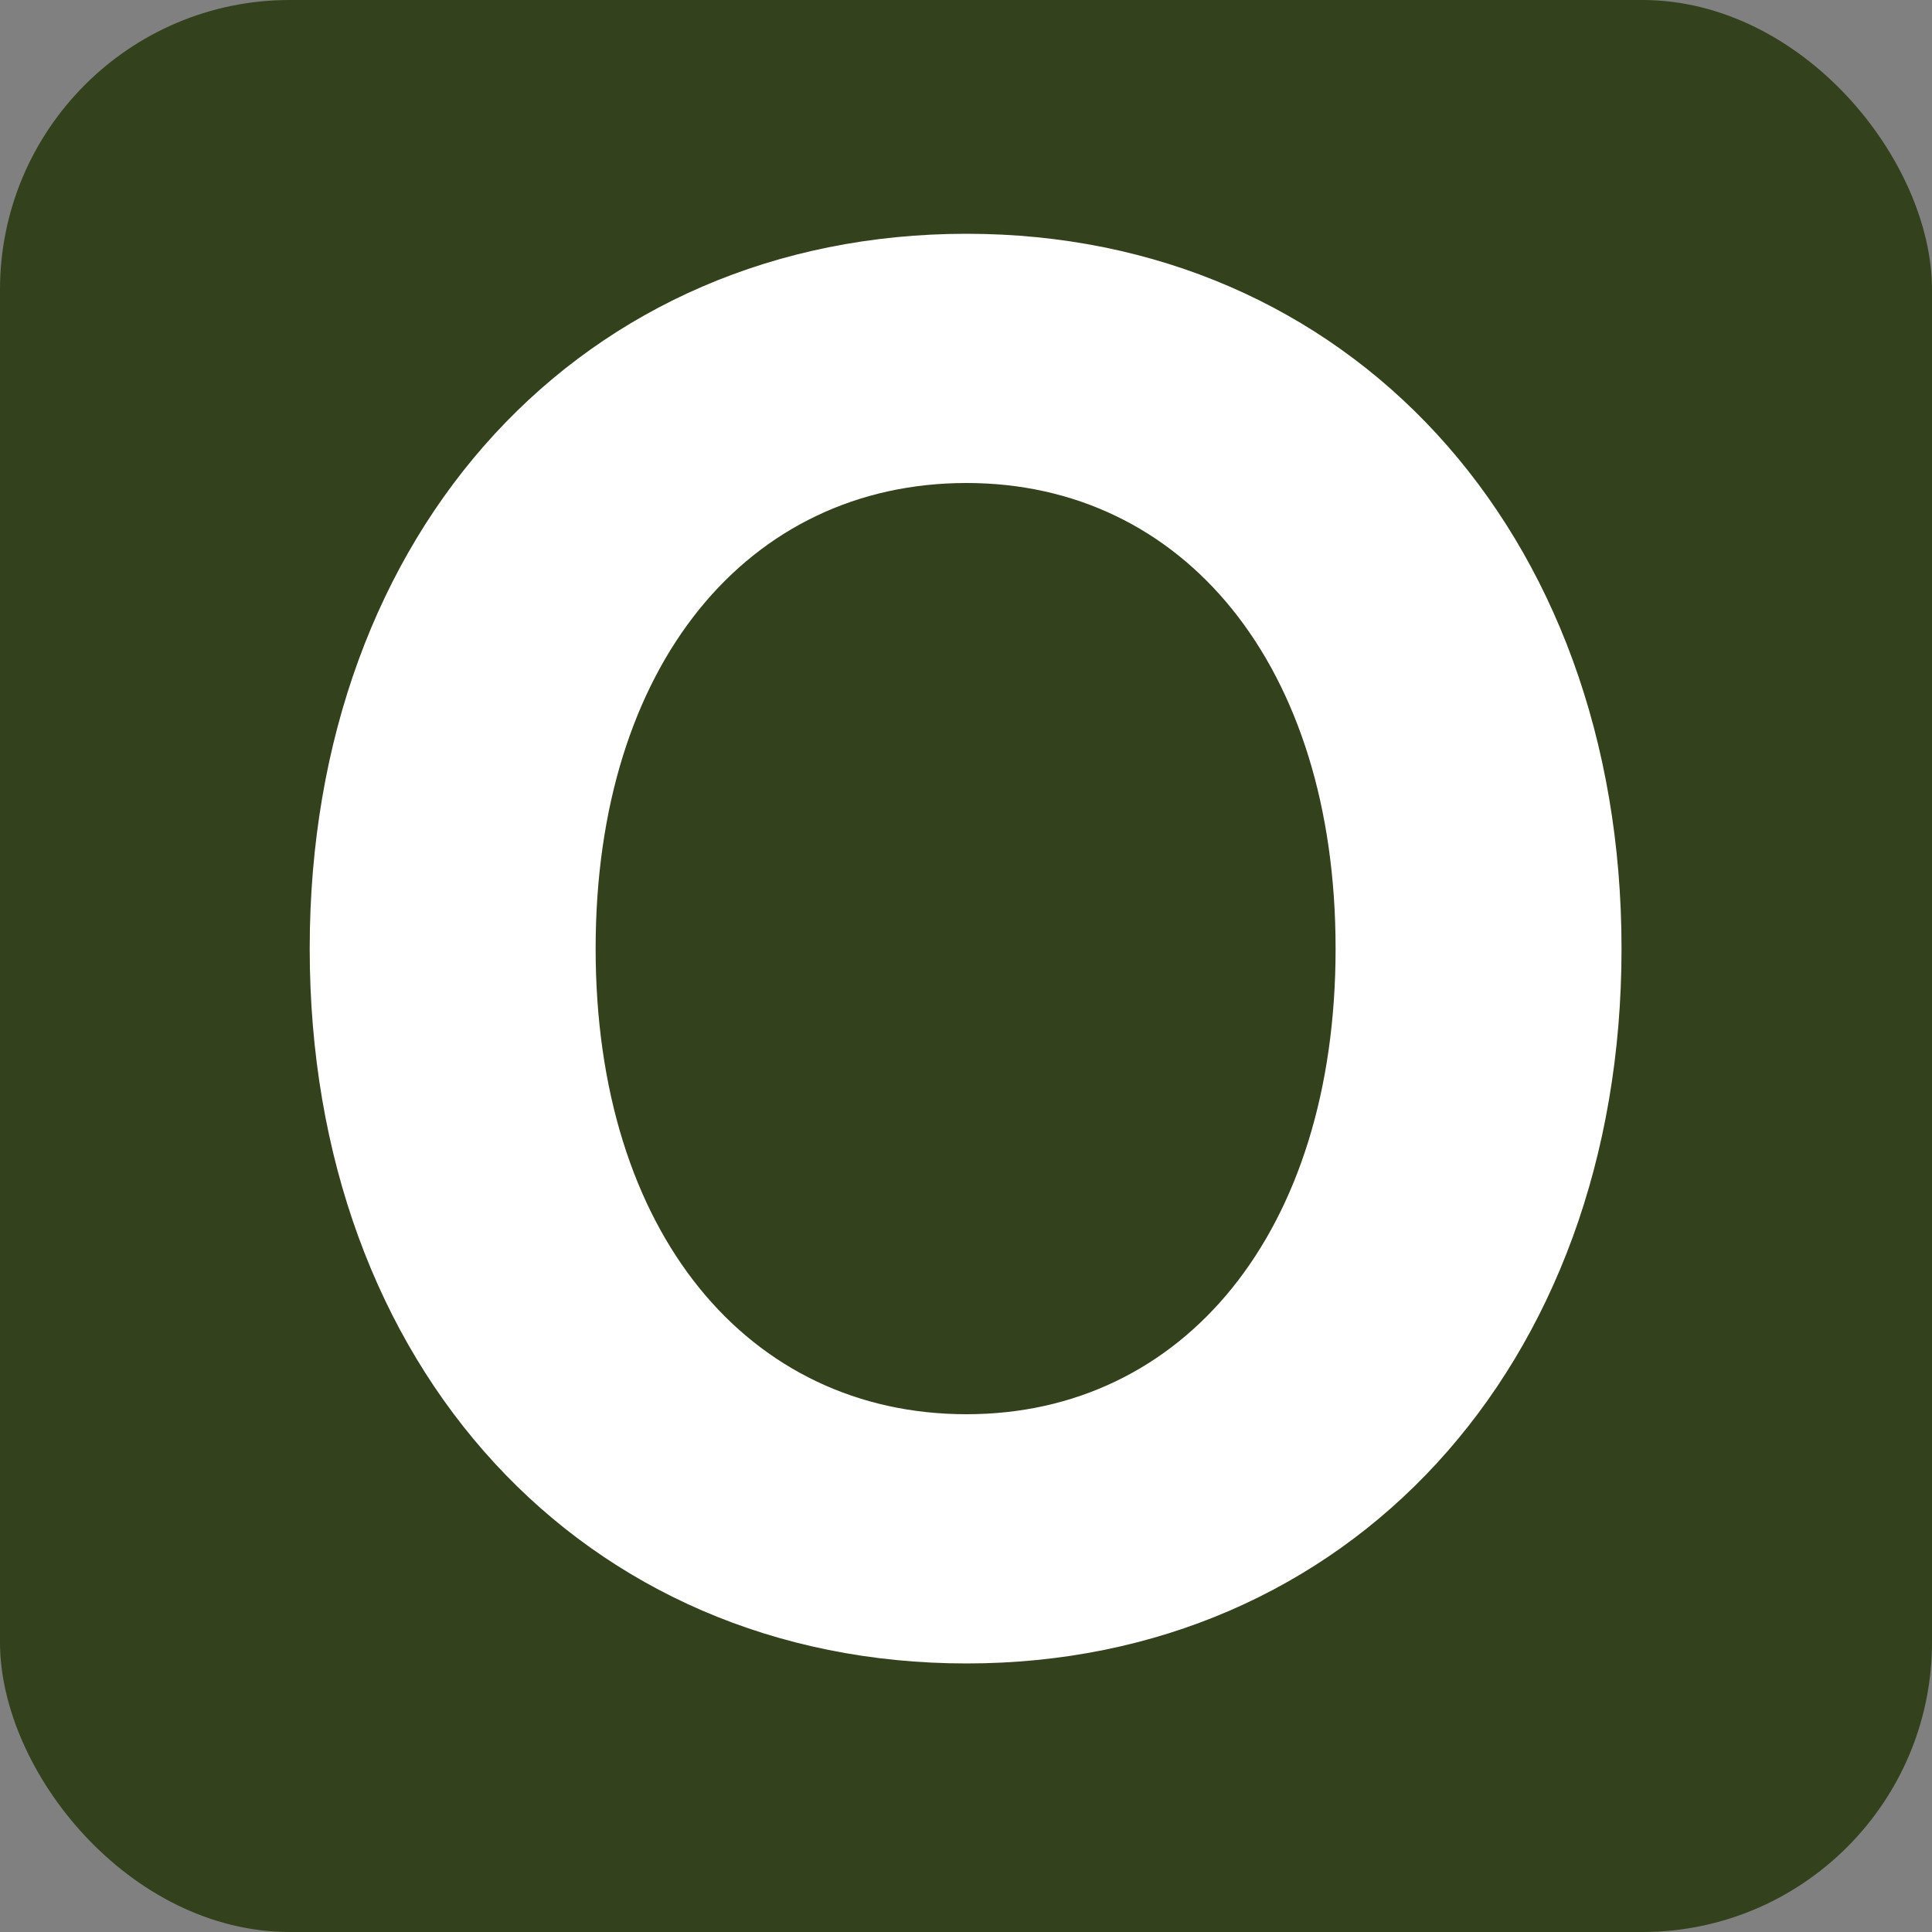 <svg width="40" height="40" viewBox="0 0 40 40" fill="none" xmlns="http://www.w3.org/2000/svg">
<rect x="0" y="0" width="40" height="40" fill="#808080" stroke="none"/>
<rect width="40" height="40" rx="6" fill="#33411D"/>
<path d="M6.412 19.64C6.412 10.96 12.092 4.84 20.012 4.84C27.892 4.84 33.572 10.96 33.572 19.64C33.572 28.32 27.892 34.44 20.012 34.44C12.092 34.44 6.412 28.32 6.412 19.64ZM27.652 19.64C27.652 13.76 24.492 10 20.012 10C15.492 10 12.332 13.76 12.332 19.64C12.332 25.52 15.492 29.28 20.012 29.28C24.492 29.28 27.652 25.52 27.652 19.64Z" fill="white"/>
</svg>
